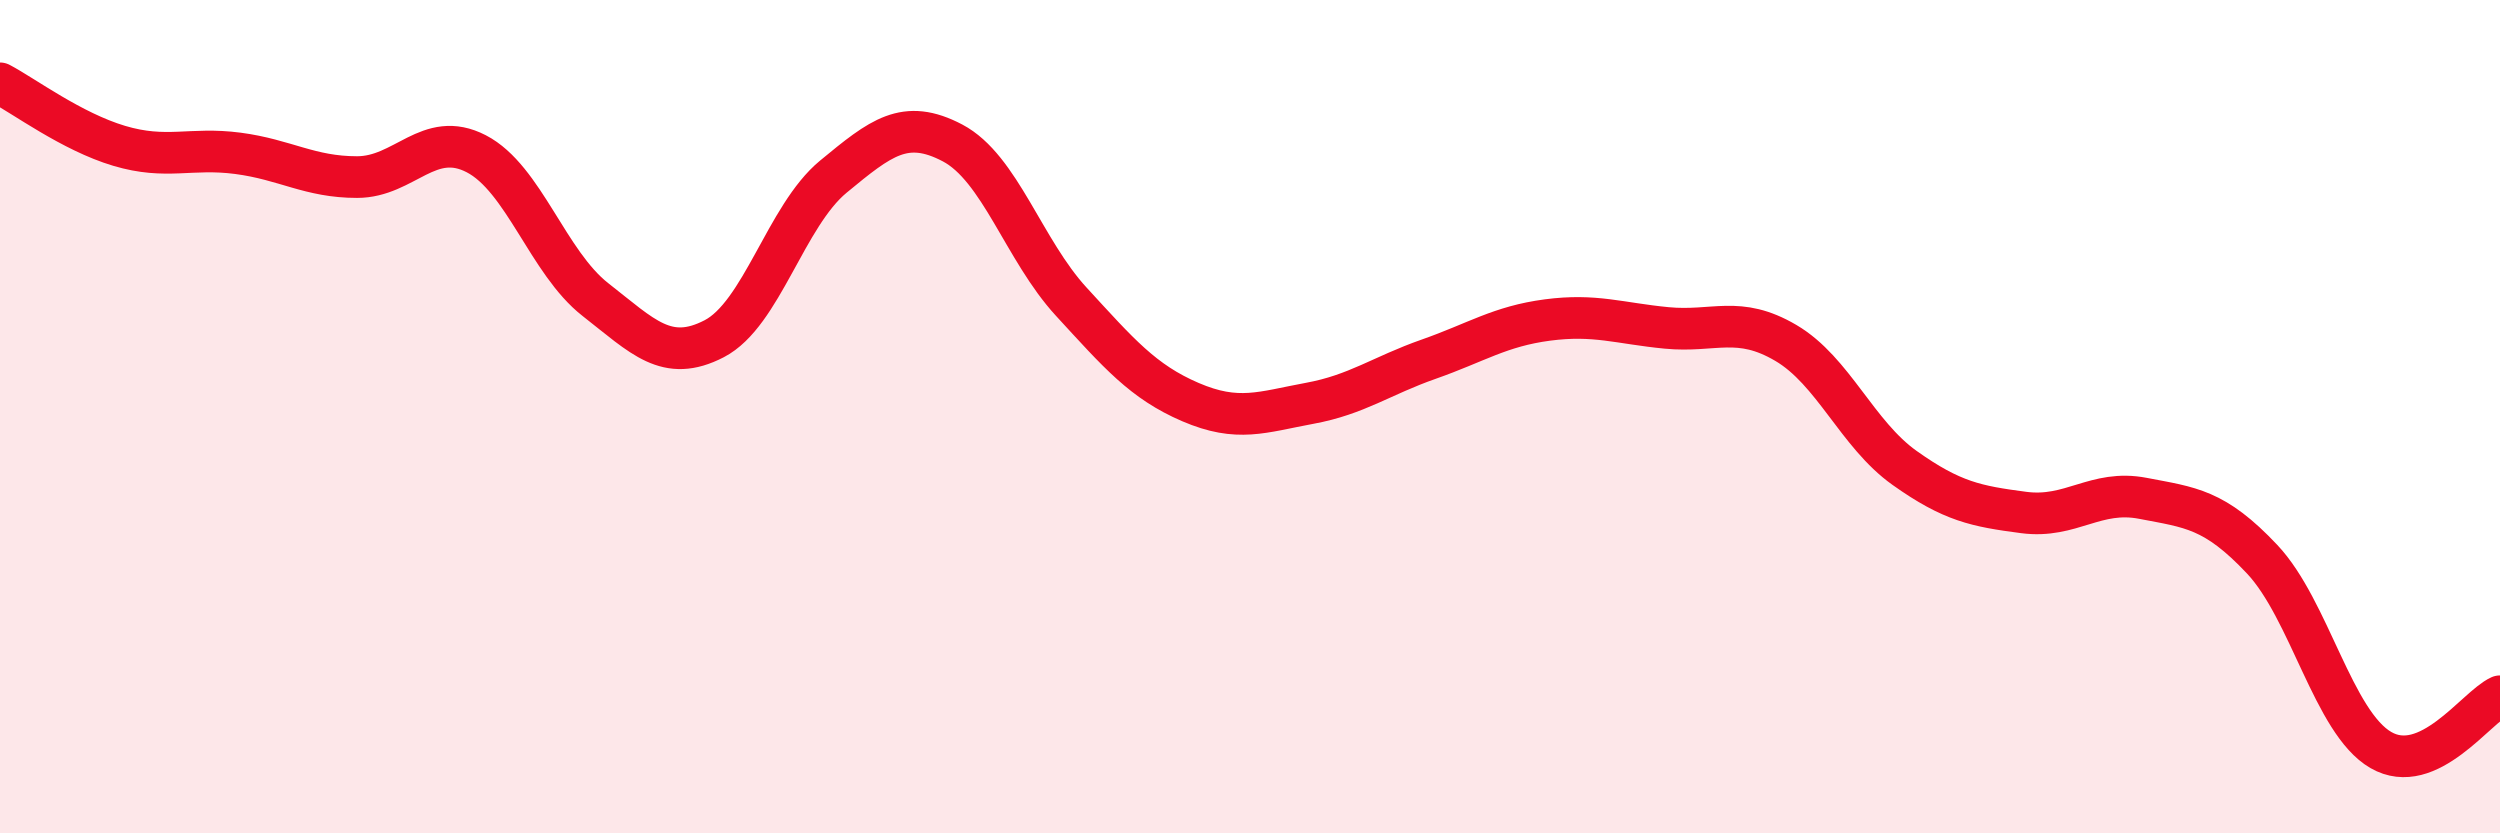 
    <svg width="60" height="20" viewBox="0 0 60 20" xmlns="http://www.w3.org/2000/svg">
      <path
        d="M 0,2 C 0.57,2.3 1.72,3.16 2.86,3.5 C 4,3.84 4.57,3.53 5.71,3.68 C 6.85,3.83 7.43,4.25 8.57,4.25 C 9.71,4.25 10.29,3.1 11.43,3.69 C 12.57,4.28 13.15,6.3 14.29,7.19 C 15.43,8.08 16,8.72 17.14,8.13 C 18.28,7.54 18.86,5.18 20,4.24 C 21.14,3.3 21.72,2.83 22.86,3.43 C 24,4.03 24.57,6 25.71,7.24 C 26.85,8.48 27.43,9.16 28.57,9.65 C 29.71,10.14 30.29,9.89 31.43,9.68 C 32.57,9.47 33.15,9.02 34.29,8.62 C 35.43,8.22 36,7.83 37.14,7.68 C 38.28,7.53 38.86,7.76 40,7.87 C 41.14,7.98 41.72,7.56 42.86,8.23 C 44,8.9 44.57,10.42 45.71,11.23 C 46.85,12.04 47.43,12.15 48.57,12.3 C 49.71,12.45 50.29,11.74 51.43,11.96 C 52.57,12.18 53.15,12.21 54.29,13.42 C 55.43,14.63 56,17.34 57.14,18 C 58.28,18.66 59.43,16.97 60,16.71L60 20L0 20Z"
        fill="#EB0A25"
        opacity="0.1"
        stroke-linecap="round"
        stroke-linejoin="round"
      />
      <path
        d="M 0,2 C 0.57,2.3 1.72,3.16 2.86,3.5 C 4,3.84 4.57,3.53 5.71,3.68 C 6.85,3.83 7.43,4.25 8.57,4.25 C 9.71,4.25 10.29,3.1 11.43,3.69 C 12.57,4.28 13.15,6.3 14.29,7.19 C 15.43,8.08 16,8.72 17.14,8.13 C 18.28,7.54 18.86,5.18 20,4.24 C 21.14,3.3 21.72,2.83 22.86,3.43 C 24,4.03 24.57,6 25.71,7.24 C 26.85,8.48 27.43,9.16 28.57,9.65 C 29.71,10.14 30.29,9.89 31.43,9.68 C 32.57,9.47 33.15,9.02 34.29,8.62 C 35.43,8.22 36,7.83 37.14,7.68 C 38.28,7.53 38.86,7.76 40,7.87 C 41.14,7.98 41.72,7.56 42.86,8.23 C 44,8.9 44.57,10.42 45.71,11.23 C 46.85,12.04 47.43,12.15 48.57,12.3 C 49.71,12.45 50.29,11.74 51.43,11.96 C 52.57,12.18 53.15,12.21 54.29,13.42 C 55.43,14.63 56,17.34 57.14,18 C 58.28,18.66 59.43,16.97 60,16.71"
        stroke="#EB0A25"
        stroke-width="1"
        fill="none"
        stroke-linecap="round"
        stroke-linejoin="round"
      />
    </svg>
  